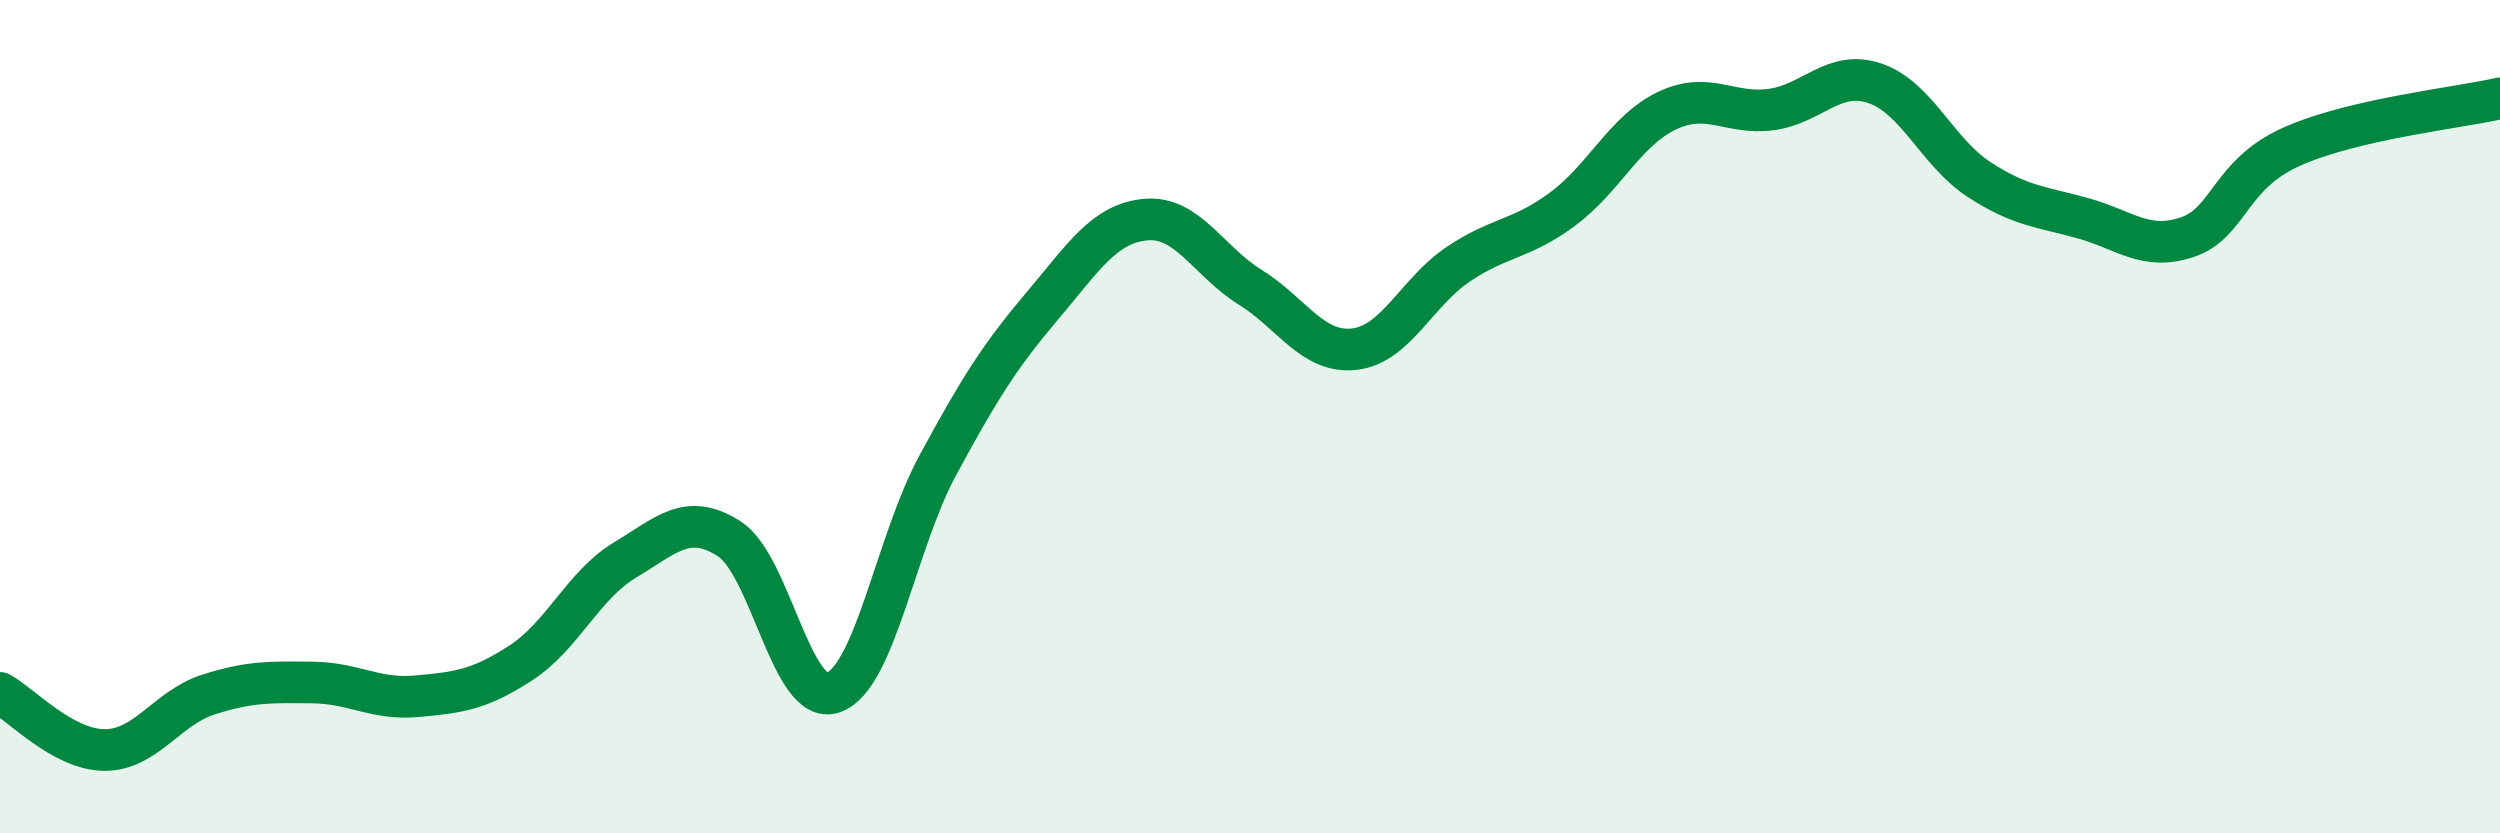 
    <svg width="60" height="20" viewBox="0 0 60 20" xmlns="http://www.w3.org/2000/svg">
      <path
        d="M 0,16.63 C 0.5,16.9 1.5,17.99 2.5,18 C 3.5,18.01 4,16.99 5,16.67 C 6,16.35 6.5,16.37 7.5,16.38 C 8.5,16.39 9,16.8 10,16.71 C 11,16.62 11.5,16.56 12.5,15.91 C 13.5,15.26 14,14.04 15,13.44 C 16,12.84 16.5,12.29 17.5,12.93 C 18.5,13.57 19,16.97 20,16.62 C 21,16.27 21.5,13.03 22.5,11.18 C 23.5,9.33 24,8.54 25,7.36 C 26,6.18 26.5,5.36 27.5,5.27 C 28.5,5.18 29,6.27 30,6.89 C 31,7.51 31.5,8.49 32.5,8.38 C 33.5,8.27 34,7.01 35,6.34 C 36,5.67 36.5,5.76 37.5,5.02 C 38.5,4.28 39,3.14 40,2.66 C 41,2.18 41.5,2.76 42.5,2.63 C 43.5,2.5 44,1.66 45,2 C 46,2.34 46.5,3.66 47.5,4.31 C 48.5,4.96 49,4.96 50,5.24 C 51,5.52 51.5,6.03 52.5,5.69 C 53.5,5.35 53.5,4.19 55,3.52 C 56.5,2.85 59,2.59 60,2.36L60 20L0 20Z"
        fill="#008740"
        opacity="0.1"
        stroke-linecap="round"
        stroke-linejoin="round"
      />
      <path
        d="M 0,16.63 C 0.5,16.9 1.5,17.99 2.5,18 C 3.5,18.01 4,16.99 5,16.67 C 6,16.35 6.5,16.37 7.5,16.38 C 8.5,16.39 9,16.8 10,16.71 C 11,16.62 11.5,16.56 12.5,15.91 C 13.5,15.26 14,14.04 15,13.44 C 16,12.84 16.5,12.29 17.5,12.93 C 18.5,13.57 19,16.97 20,16.62 C 21,16.27 21.5,13.03 22.5,11.18 C 23.5,9.33 24,8.54 25,7.36 C 26,6.18 26.5,5.36 27.5,5.27 C 28.5,5.18 29,6.27 30,6.89 C 31,7.51 31.5,8.49 32.5,8.38 C 33.5,8.27 34,7.01 35,6.34 C 36,5.67 36.5,5.76 37.5,5.02 C 38.5,4.28 39,3.14 40,2.66 C 41,2.18 41.5,2.76 42.5,2.63 C 43.5,2.5 44,1.66 45,2 C 46,2.34 46.5,3.66 47.5,4.31 C 48.5,4.96 49,4.96 50,5.24 C 51,5.52 51.5,6.03 52.5,5.69 C 53.5,5.35 53.5,4.19 55,3.52 C 56.5,2.85 59,2.59 60,2.36"
        stroke="#008740"
        stroke-width="1"
        fill="none"
        stroke-linecap="round"
        stroke-linejoin="round"
      />
    </svg>
  
